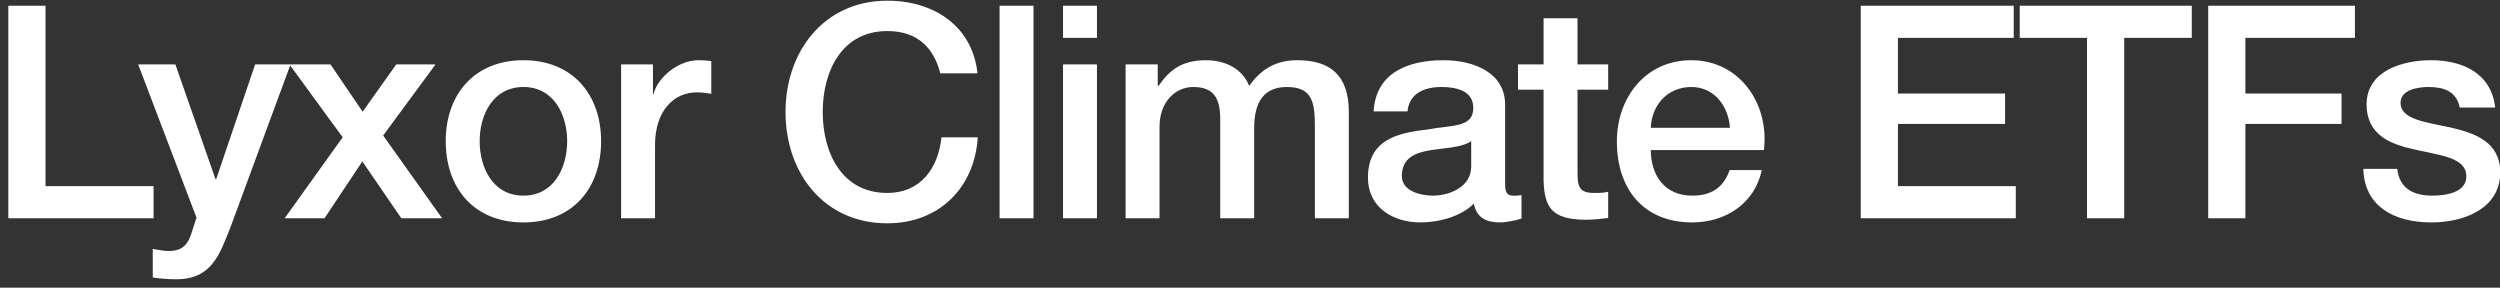 <?xml version="1.0" encoding="UTF-8"?>
<svg width="252px" height="29px" viewBox="0 0 252 29" version="1.1" xmlns="http://www.w3.org/2000/svg" xmlns:xlink="http://www.w3.org/1999/xlink">
    <rect x="0" y="0" width="252" height="29" fill="#333333" stroke="none"/>
    <title>LyxorClimateETFs</title>
    <g id="728-x-90-Campaign" stroke="none" stroke-width="1" fill="none" fill-rule="evenodd">
        <g id="728X90---SC1" transform="translate(-48, -26)" fill="#FFFFFF" fill-rule="nonzero">
            <path d="M63.48,48 L63.48,44.76 L52.59,44.76 L52.59,26.58 L48.84,26.58 L48.84,48 L63.48,48 Z M65.767,54.15 C69.367,54.15 70.147,51.63 71.257,48.84 L77.287,32.49 L73.717,32.49 L69.787,44.07 L69.727,44.07 L65.677,32.49 L61.927,32.49 L67.807,47.94 L67.417,49.14 C67.027,50.46 66.577,51.3 65.017,51.3 C64.447,51.3 63.967,51.18 63.397,51.09 L63.397,53.97 C64.177,54.09 64.957,54.15 65.767,54.15 Z M80.713,48 L84.523,42.27 L88.453,48 L92.563,48 L86.623,39.66 L91.903,32.49 L87.943,32.49 L84.553,37.26 L81.313,32.49 L77.173,32.49 L82.543,39.84 L76.693,48 L80.713,48 Z M100.76,48.42 C105.71,48.42 108.59,45 108.59,40.23 C108.59,35.52 105.71,32.07 100.76,32.07 C95.81,32.07 92.93,35.52 92.93,40.23 C92.93,45 95.81,48.42 100.76,48.42 Z M100.76,45.72 C97.7,45.72 96.35,42.93 96.35,40.23 C96.35,37.56 97.7,34.77 100.76,34.77 C103.82,34.77 105.17,37.56 105.17,40.23 C105.17,42.93 103.82,45.72 100.76,45.72 Z M114.027,48 L114.027,40.62 C114.027,37.17 115.917,35.31 118.227,35.31 C118.707,35.31 119.217,35.37 119.697,35.46 L119.697,32.16 C119.646,32.155 119.599,32.15 119.554,32.144 L119.419,32.126 C119.212,32.099 118.967,32.07 118.407,32.07 C116.337,32.07 114.267,33.84 113.877,35.49 L113.817,35.49 L113.817,32.49 L110.607,32.49 L110.607,48 L114.027,48 Z M137.44,48.51 C142.63,48.51 146.23,44.97 146.56,39.84 L142.9,39.84 C142.57,42.96 140.8,45.45 137.44,45.45 C132.85,45.45 130.93,41.4 130.93,37.29 C130.93,33.18 132.85,29.13 137.44,29.13 C140.56,29.13 142.15,30.9 142.78,33.39 L146.53,33.39 C146.05,28.77 142.3,26.07 137.44,26.07 C131.05,26.07 127.18,31.2 127.18,37.29 C127.18,43.44 131.05,48.51 137.44,48.51 Z M152.177,48 L152.177,26.58 L148.757,26.58 L148.757,48 L152.177,48 Z M158.573,29.82 L158.573,26.58 L155.153,26.58 L155.153,29.82 L158.573,29.82 Z M158.573,48 L158.573,32.49 L155.153,32.49 L155.153,48 L158.573,48 Z M164.88,48 L164.88,38.79 C164.88,36.24 166.5,34.77 168.27,34.77 C170.34,34.77 171,35.88 171,38.04 L171,48 L174.42,48 L174.42,38.91 C174.42,36.27 175.41,34.77 177.72,34.77 C180.316,34.77 180.53,36.358 180.54,38.734 L180.54,48 L183.96,48 L183.96,37.29 C183.96,33.54 182.04,32.07 178.77,32.07 C176.49,32.07 175.08,33.06 173.91,34.65 C173.22,32.88 171.45,32.07 169.56,32.07 C167.07,32.07 165.84,33.12 164.79,34.65 L164.7,34.65 L164.7,32.49 L161.46,32.49 L161.46,48 L164.88,48 Z M199.207,48.42 C199.777,48.42 200.857,48.21 201.367,48.03 L201.367,45.66 C201.187,45.69 201.037,45.72 200.887,45.72 L200.527,45.72 C199.897,45.72 199.717,45.39 199.717,44.55 L199.717,36.57 C199.717,33.3 196.537,32.07 193.507,32.07 C190.057,32.07 186.697,33.24 186.457,37.23 L189.877,37.23 C190.027,35.55 191.377,34.77 193.297,34.77 C194.647,34.77 196.507,35.07 196.507,36.87 C196.507,38.91 194.347,38.58 191.857,39.06 C191.731,39.074 191.606,39.089 191.48,39.105 L191.103,39.155 L191.103,39.155 L190.726,39.211 C188.223,39.609 185.887,40.525 185.887,43.89 C185.887,46.92 188.407,48.42 191.197,48.42 C193.027,48.42 195.217,47.85 196.567,46.53 C196.837,47.94 197.797,48.42 199.207,48.42 Z M192.457,45.72 C191.257,45.72 189.307,45.3 189.307,43.74 C189.307,41.94 190.627,41.4 192.097,41.16 C193.627,40.89 195.247,40.92 196.297,40.23 L196.297,42.78 C196.297,44.94 193.957,45.72 192.457,45.72 Z M207.883,48.15 C208.633,48.15 209.353,48.06 210.103,47.97 L210.103,45.33 C209.623,45.45 209.143,45.45 208.663,45.45 C207.192,45.45 207.025,44.784 207.014,43.48 L207.013,35.04 L210.103,35.04 L210.103,32.49 L207.013,32.49 L207.013,27.84 L203.593,27.84 L203.593,32.49 L201.013,32.49 L201.013,35.04 L203.593,35.04 L203.593,44.19 C203.683,46.77 204.283,48.15 207.883,48.15 Z M218.57,48.42 C221.93,48.42 224.87,46.53 225.59,43.14 L222.35,43.14 C221.75,44.85 220.58,45.72 218.57,45.72 C215.72,45.72 214.4,43.56 214.4,41.13 L225.8,41.13 C226.37,36.48 223.37,32.07 218.48,32.07 C213.86,32.07 210.98,35.85 210.98,40.26 C210.98,45.06 213.68,48.42 218.57,48.42 Z M222.38,38.88 L214.4,38.88 C214.49,36.57 216.11,34.77 218.48,34.77 C220.82,34.77 222.23,36.72 222.38,38.88 Z M251.193,48 L251.193,44.76 L239.313,44.76 L239.313,38.49 L250.113,38.49 L250.113,35.43 L239.313,35.43 L239.313,29.82 L250.983,29.82 L250.983,26.58 L235.563,26.58 L235.563,48 L251.193,48 Z M262.12,48 L262.12,29.82 L268.93,29.82 L268.93,26.58 L251.59,26.58 L251.59,29.82 L258.37,29.82 L258.37,48 L262.12,48 Z M274.337,48 L274.337,38.49 L284.027,38.49 L284.027,35.43 L274.337,35.43 L274.337,29.82 L285.377,29.82 L285.377,26.58 L270.587,26.58 L270.587,48 L274.337,48 Z M293.093,48.42 C296.303,48.42 300.023,47.07 300.023,43.38 C300.023,40.32 297.503,39.42 295.013,38.85 C292.493,38.31 289.973,38.04 289.973,36.36 C289.973,35.01 291.803,34.77 292.793,34.77 C294.323,34.77 295.613,35.19 295.943,36.84 L299.513,36.84 C299.123,33.36 296.213,32.07 293.033,32.07 C290.213,32.07 286.553,33.12 286.553,36.51 C286.553,39.66 289.013,40.56 291.533,41.1 C294.023,41.67 296.513,41.88 296.603,43.68 C296.693,45.45 294.473,45.72 293.153,45.72 C291.323,45.72 289.853,45.03 289.643,43.02 L286.223,43.02 C286.313,46.68 289.163,48.42 293.093,48.42 Z" id="LyxorClimateETFs"></path>
        </g>
    </g>
</svg>